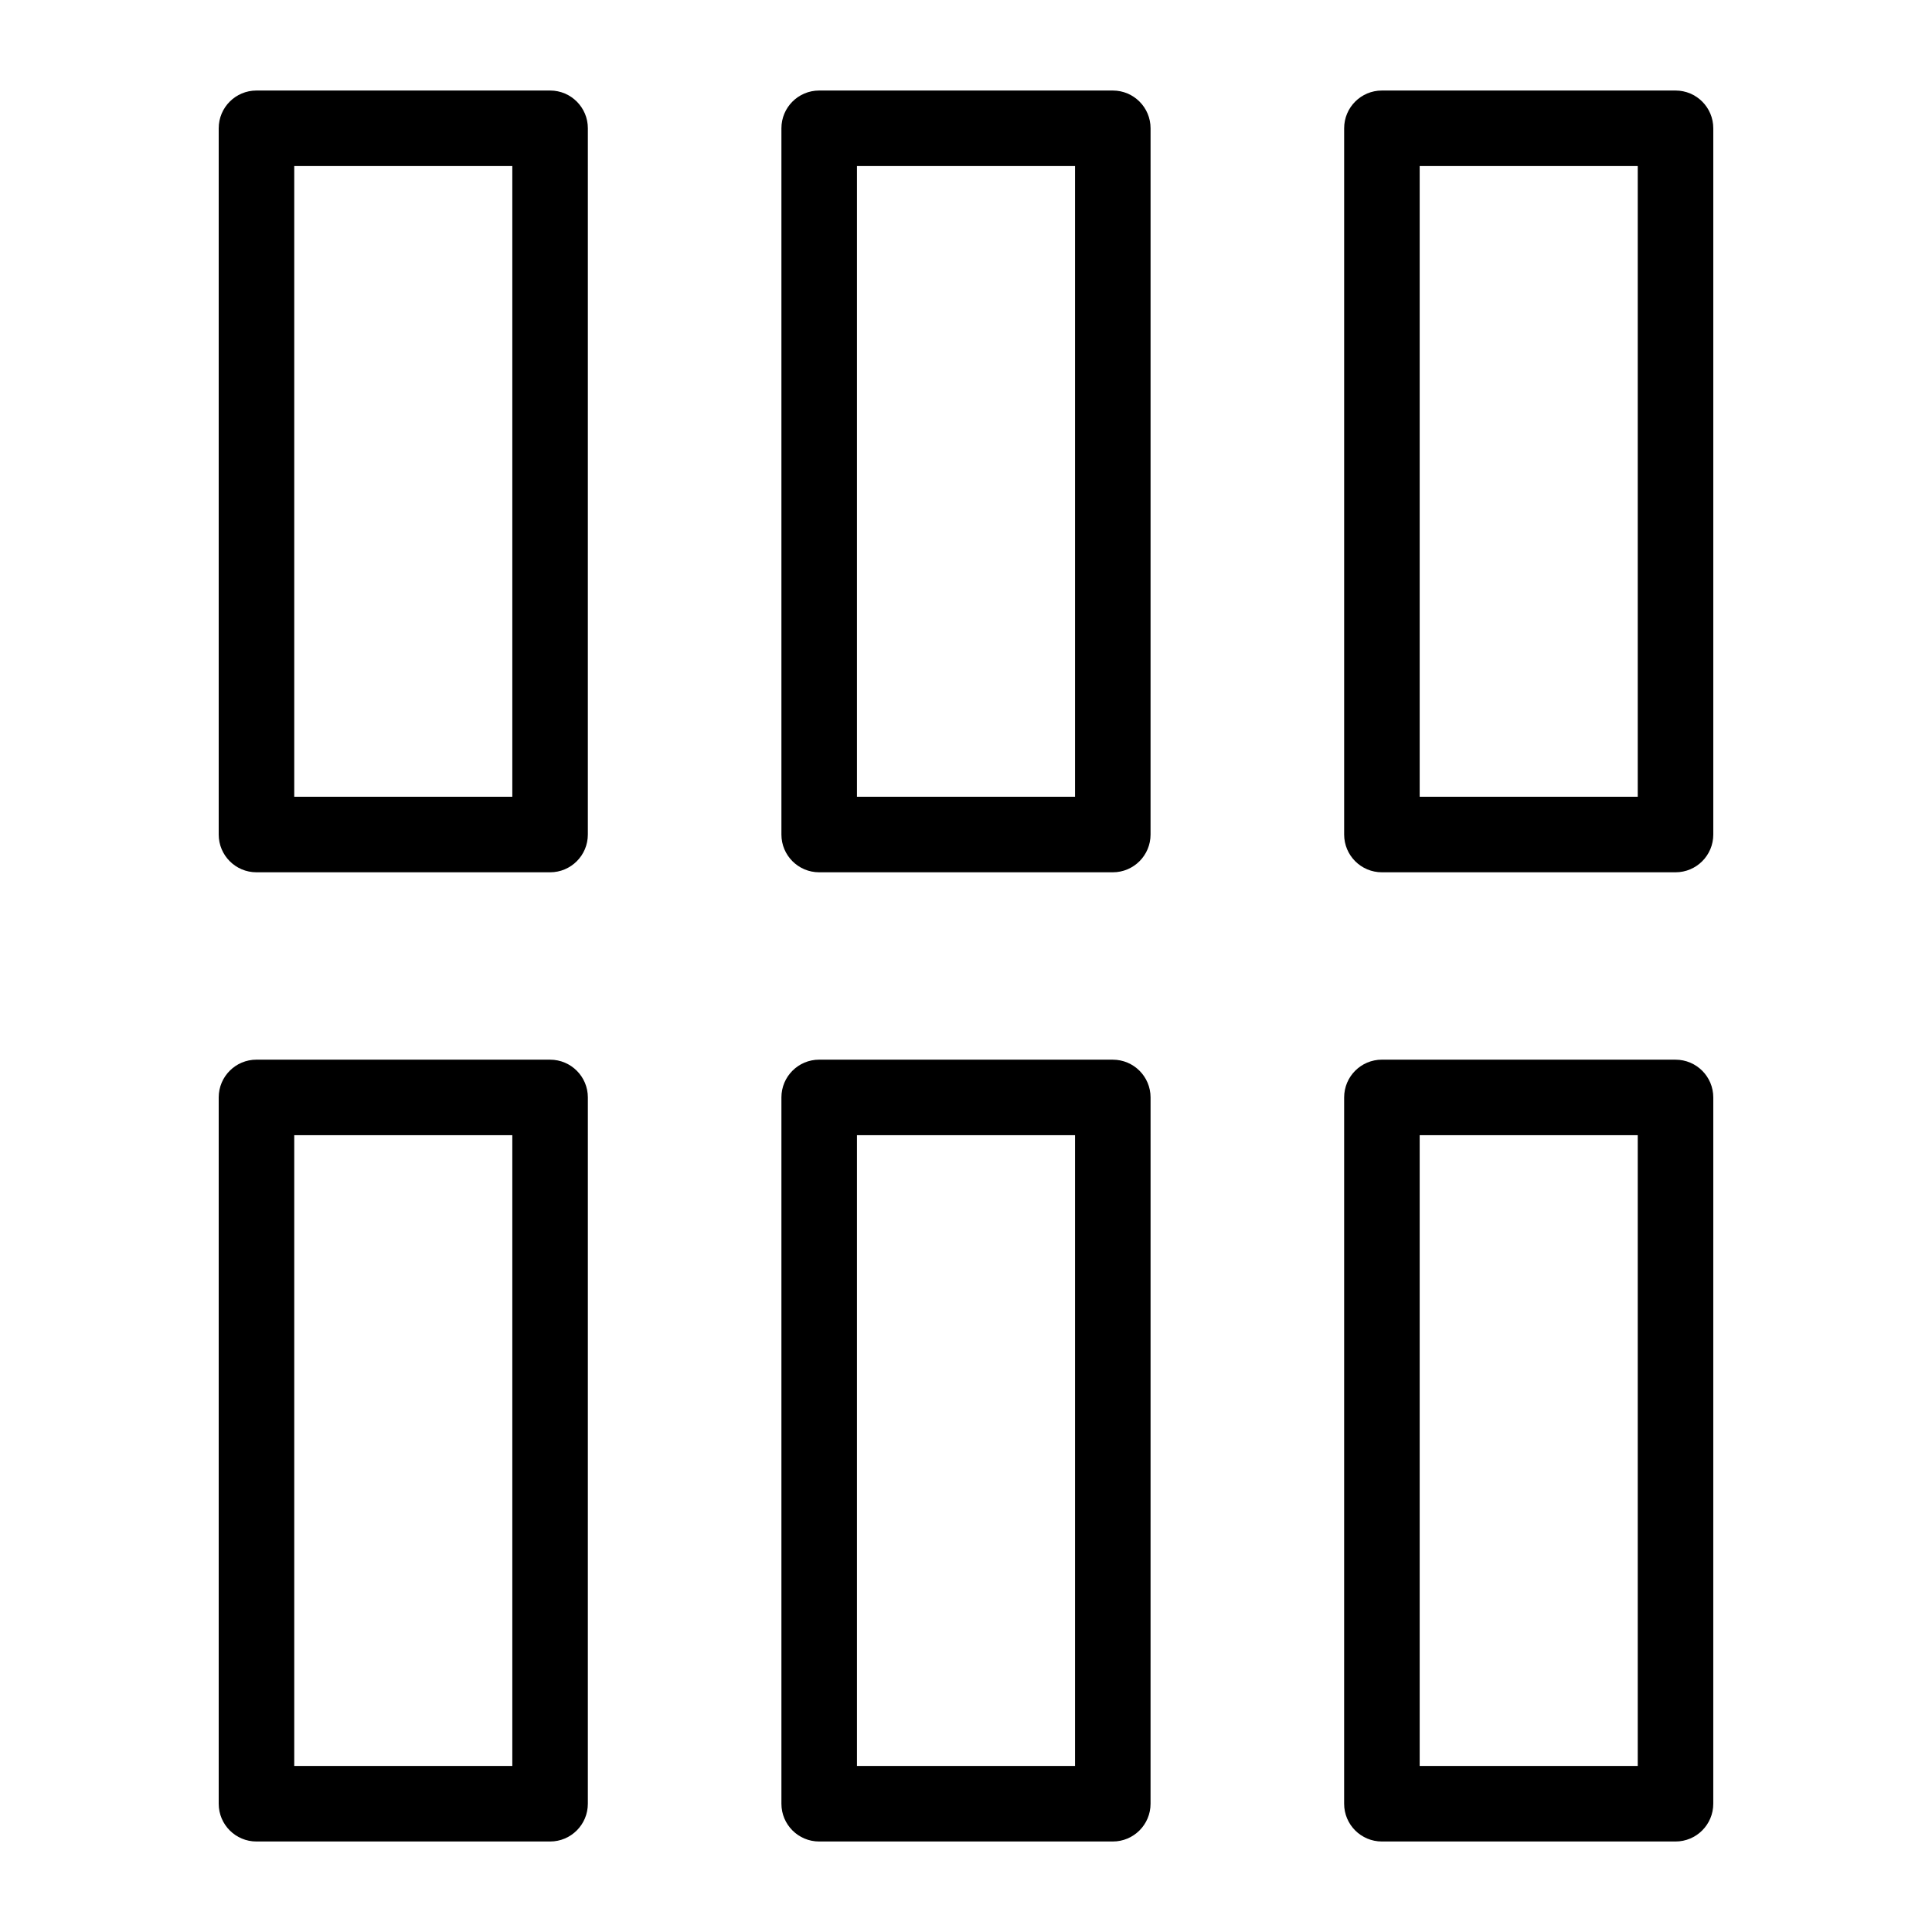 <?xml version="1.0" encoding="UTF-8"?>
<!-- Uploaded to: SVG Repo, www.svgrepo.com, Generator: SVG Repo Mixer Tools -->
<svg fill="#000000" width="800px" height="800px" version="1.1" viewBox="144 144 512 512" xmlns="http://www.w3.org/2000/svg">
 <g>
  <path d="m289.78 424.82h-77.812c-5.531 0-10.008 4.477-10.008 10.008v187.18c0 5.531 4.477 10.008 10.008 10.008h77.809c5.531 0 10.008-4.477 10.008-10.008l0.004-187.17c0-5.535-4.477-10.012-10.008-10.012zm-10.012 187.17h-57.789v-167.15h57.789z"/>
  <path d="m438.9 424.82h-77.809c-5.531 0-10.008 4.477-10.008 10.008v187.18c0 5.531 4.477 10.008 10.008 10.008h77.809c5.531 0 10.008-4.477 10.008-10.008l0.004-187.17c0-5.535-4.477-10.012-10.012-10.012zm-10.008 187.17h-57.789v-167.15h57.789z"/>
  <path d="m588.03 424.82h-77.809c-5.531 0-10.008 4.477-10.008 10.008l-0.004 187.18c0 5.531 4.477 10.008 10.008 10.008h77.809c5.531 0 10.008-4.477 10.008-10.008l0.004-187.17c0-5.535-4.477-10.012-10.008-10.012zm-10.012 187.17h-57.789v-167.15h57.789z"/>
  <path d="m289.78 167.99h-77.812c-5.531 0-10.008 4.477-10.008 10.008v187.16c0 5.531 4.477 10.008 10.008 10.008h77.809c5.531 0 10.008-4.477 10.008-10.008l0.004-187.16c0-5.531-4.477-10.008-10.008-10.008zm-10.012 187.16h-57.789v-167.14h57.789z"/>
  <path d="m438.9 167.99h-77.809c-5.531 0-10.008 4.477-10.008 10.008v187.16c0 5.531 4.477 10.008 10.008 10.008h77.809c5.531 0 10.008-4.477 10.008-10.008l0.004-187.16c0-5.531-4.477-10.008-10.012-10.008zm-10.008 187.16h-57.789v-167.14h57.789z"/>
  <path d="m588.03 167.99h-77.809c-5.531 0-10.008 4.477-10.008 10.008v187.16c0 5.531 4.477 10.008 10.008 10.008h77.809c5.531 0 10.008-4.477 10.008-10.008v-187.16c0-5.531-4.477-10.008-10.008-10.008zm-10.012 187.16h-57.789v-167.14h57.789z"/>
 </g>
</svg>